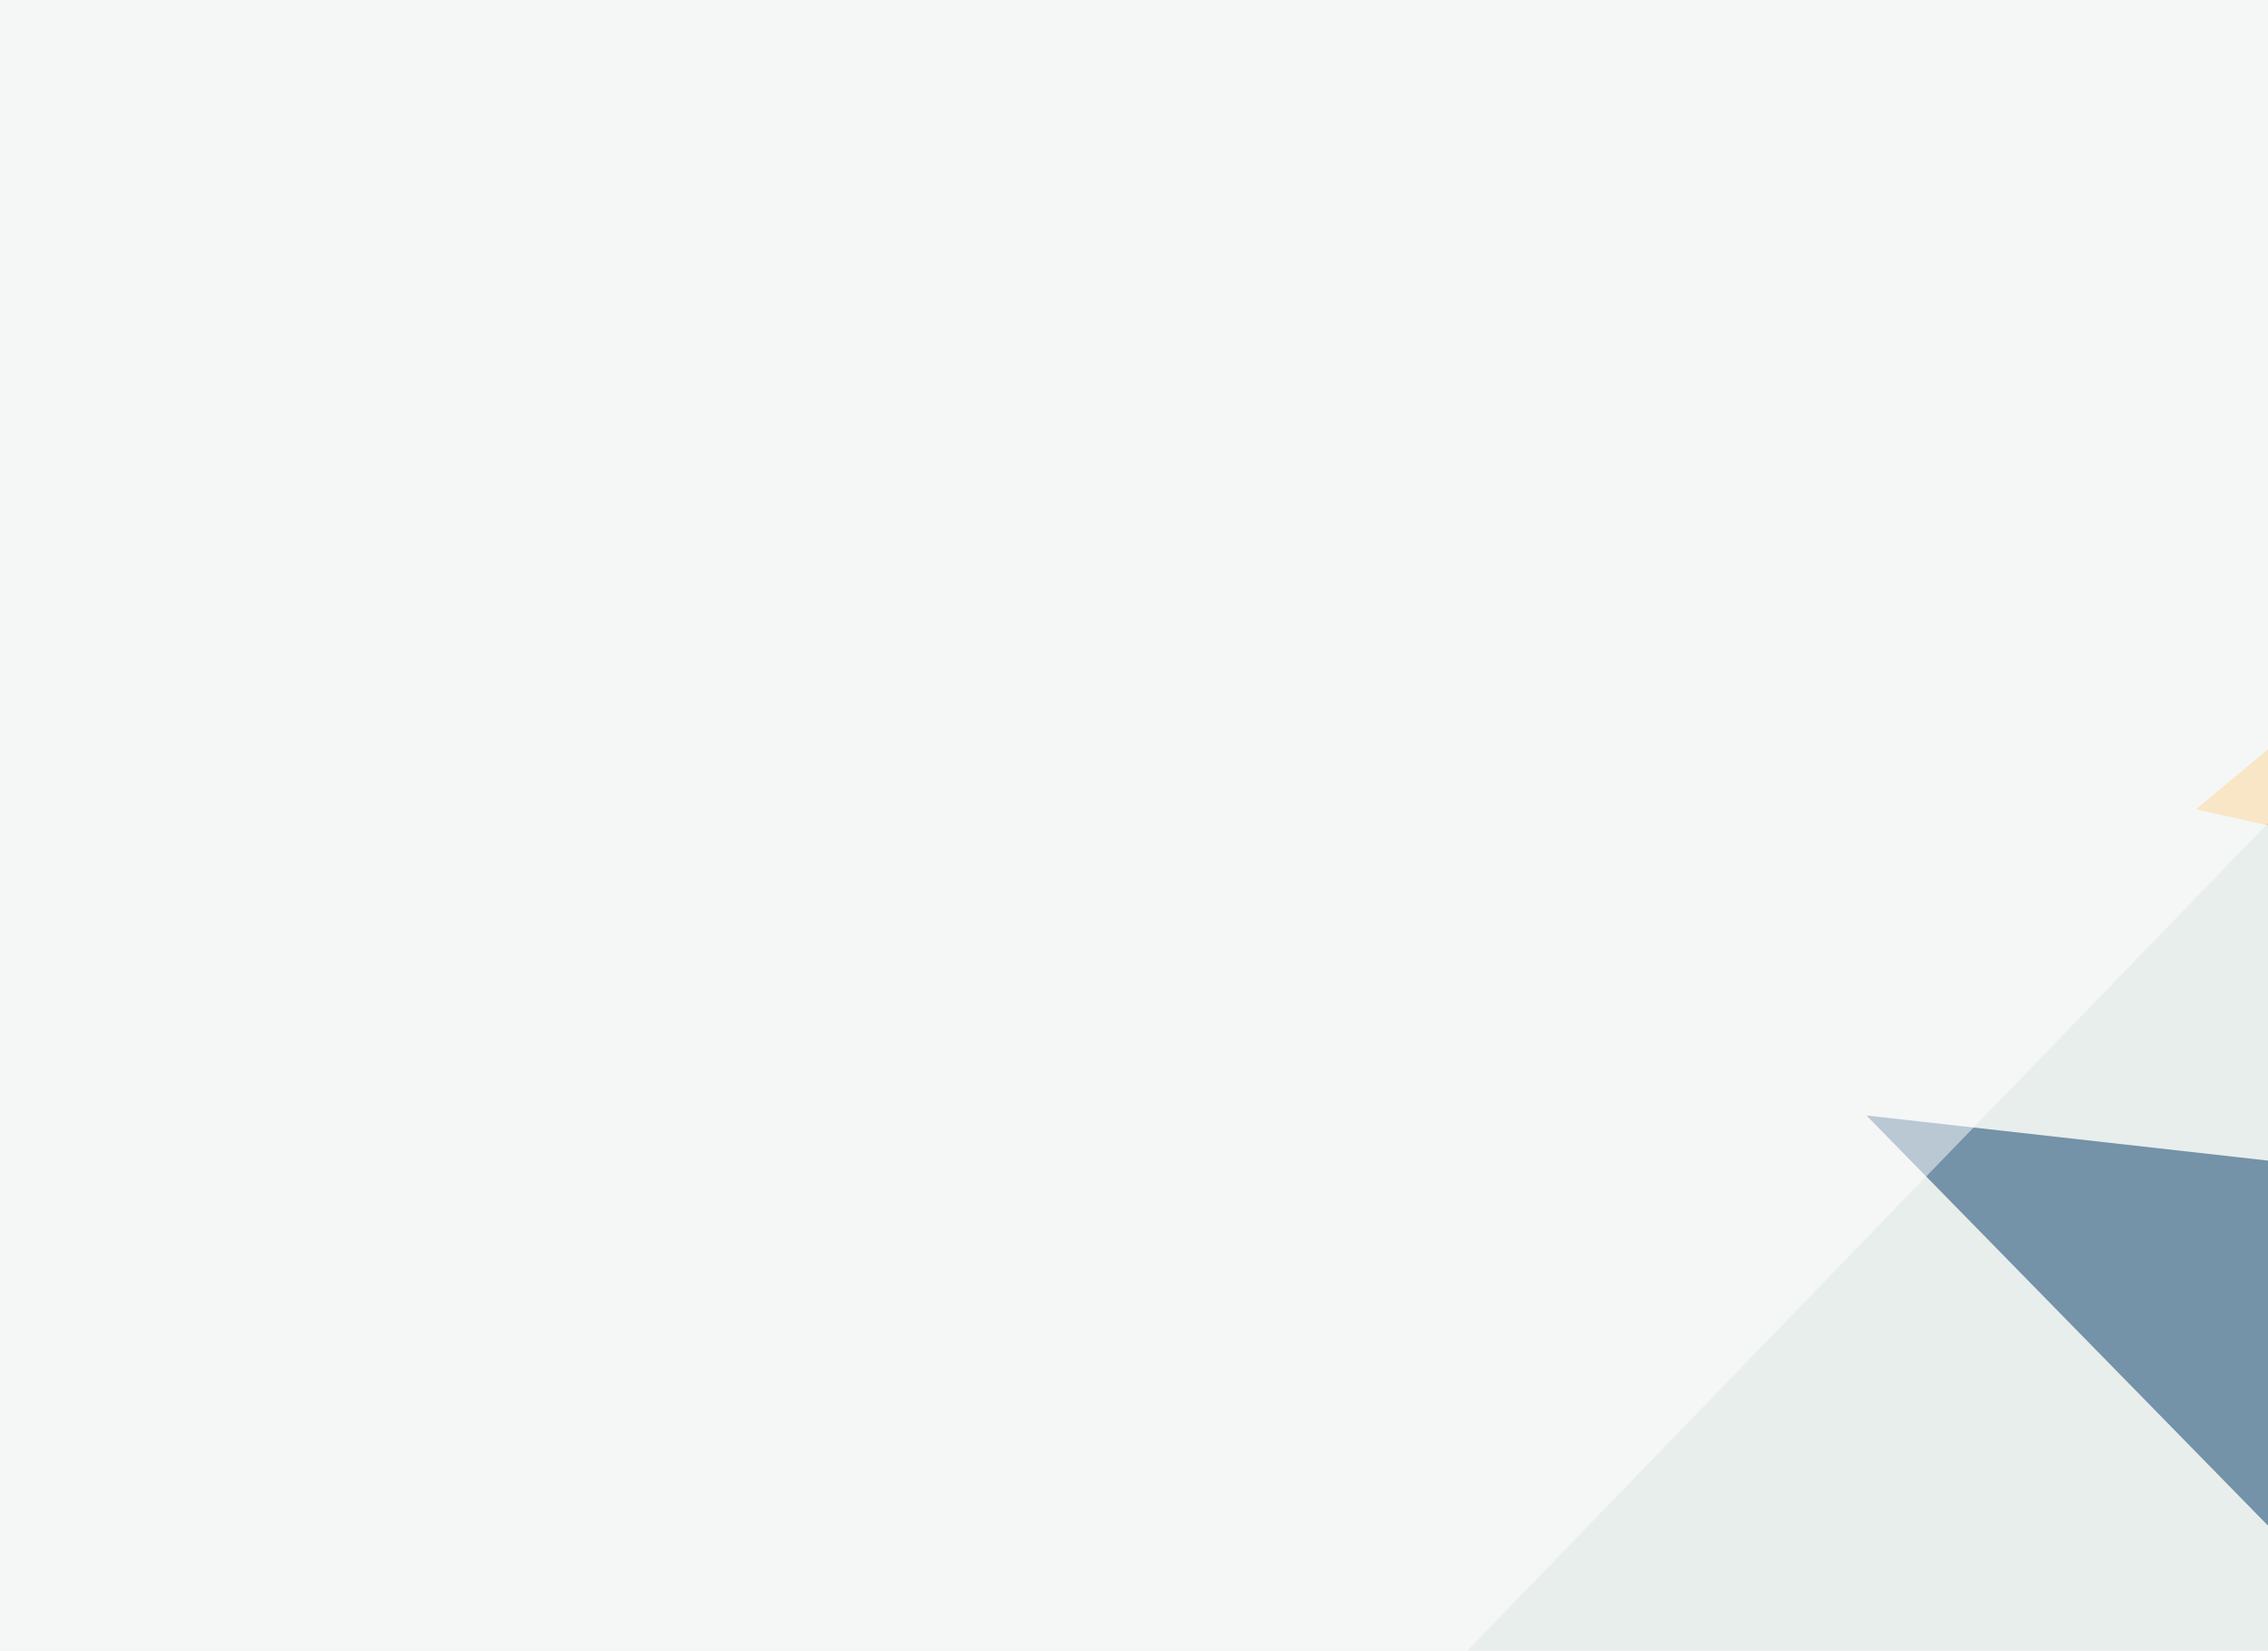 <svg xmlns="http://www.w3.org/2000/svg" width="283" height="206" ><filter id="a"><feGaussianBlur stdDeviation="55"/></filter><rect width="100%" height="100%" fill="#e8eeec"/><g filter="url(#a)"><g fill-opacity=".5"><path fill="#003764" d="M367.7 276.9L232.9 139.2l260.8 29.3z"/><path fill="#ffae37" d="M274 101l105.4-87.8 146.5 143.5z"/><path fill="#7cafbd" d="M710.4 332.5L344.2 438 1.5 329.6z"/><path fill="#fff" d="M-45.4-45.4h471.7L-7.3 402.8z"/></g></g></svg>